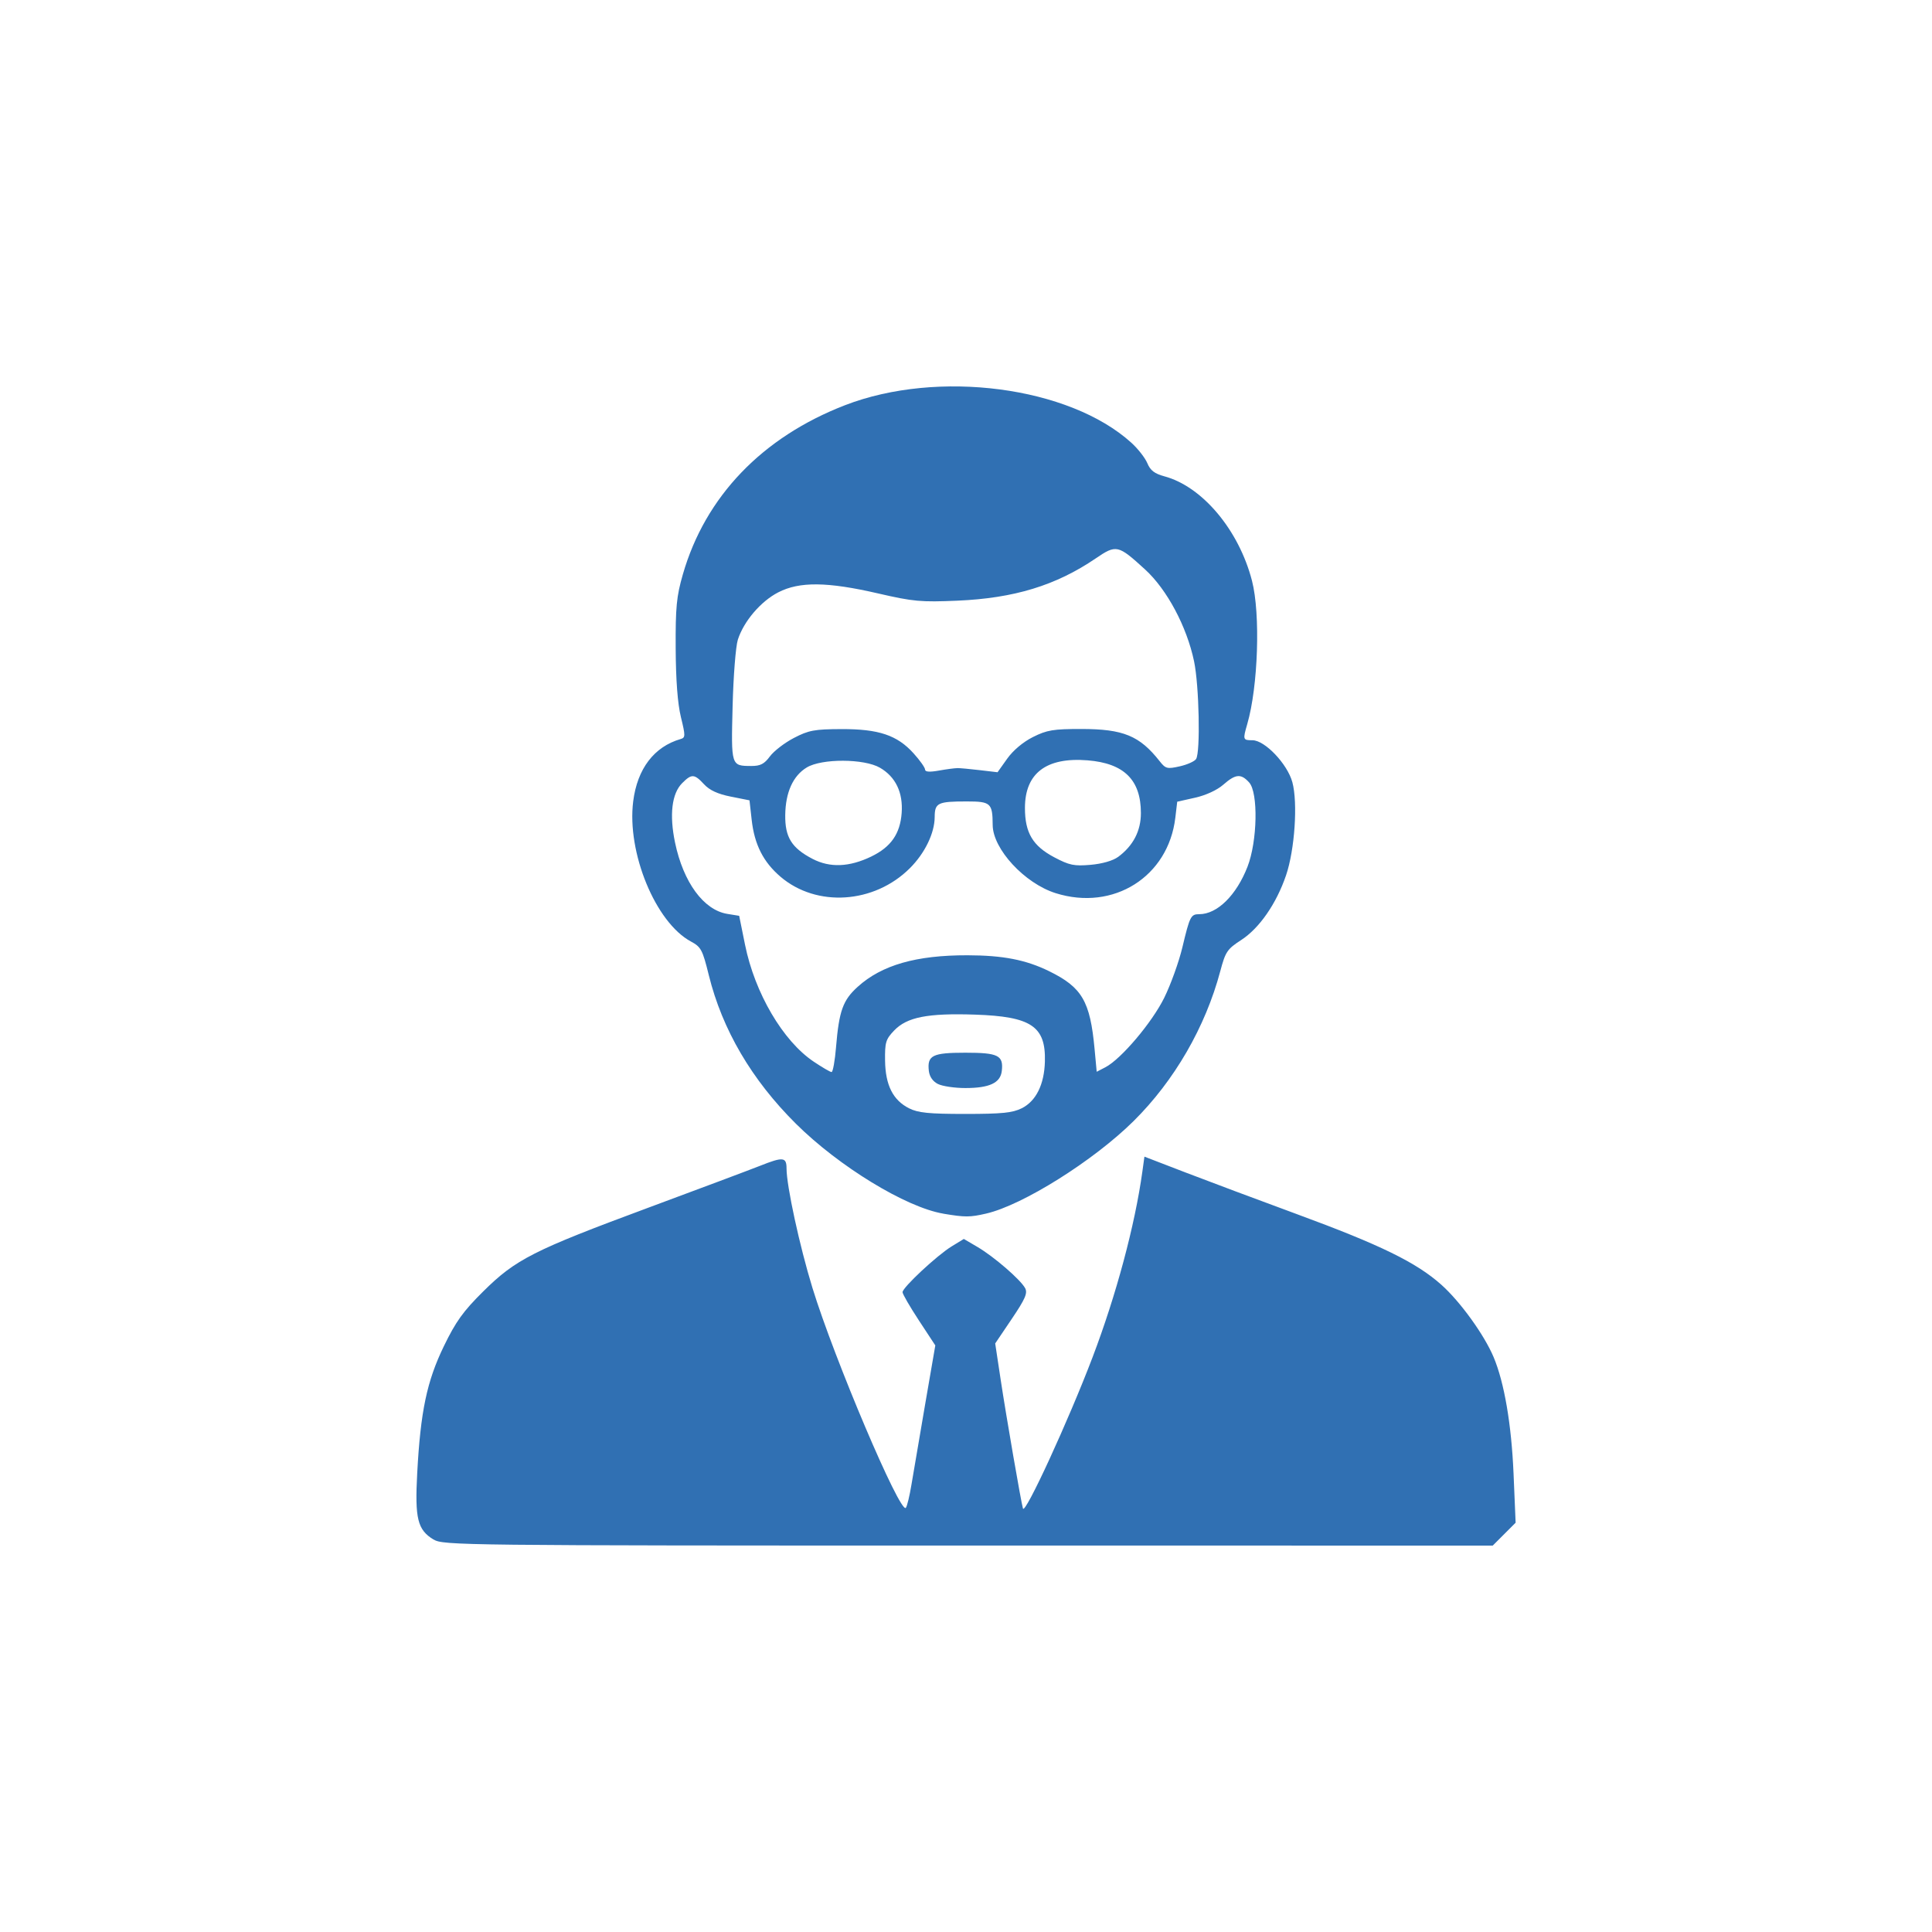 <svg xmlns:inkscape="http://www.inkscape.org/namespaces/inkscape" xmlns:sodipodi="http://sodipodi.sourceforge.net/DTD/sodipodi-0.dtd" xmlns="http://www.w3.org/2000/svg" xmlns:svg="http://www.w3.org/2000/svg" width="100mm" height="100mm" viewBox="0 0 100 100" id="svg1345" inkscape:version="1.1.2 (0a00cf5339, 2022-02-04)" sodipodi:docname="icon_5.svg"><defs id="defs1342"></defs><g inkscape:label="Layer 1" inkscape:groupmode="layer" id="layer1" transform="translate(-150.249,-34.782)"><path d="m 172.687,114.468 c -0.828,-0.505 -0.969,-1.082 -0.843,-3.439 0.171,-3.19 0.499,-4.754 1.38,-6.57 0.619,-1.277 0.999,-1.805 2.039,-2.835 1.678,-1.662 2.591,-2.125 8.549,-4.334 2.693,-0.999 5.294,-1.974 5.779,-2.167 1.189,-0.473 1.369,-0.455 1.369,0.141 0,0.896 0.677,4.018 1.339,6.174 1.13,3.681 4.543,11.721 4.835,11.39 0.064,-0.072 0.196,-0.618 0.294,-1.215 0.098,-0.596 0.415,-2.458 0.705,-4.138 l 0.527,-3.054 -0.848,-1.291 c -0.466,-0.71 -0.848,-1.369 -0.848,-1.465 0,-0.243 1.789,-1.911 2.545,-2.372 l 0.627,-0.383 0.707,0.415 c 0.849,0.498 2.232,1.694 2.466,2.132 0.137,0.257 0.008,0.554 -0.69,1.589 l -0.859,1.273 0.28,1.854 c 0.286,1.894 1.063,6.389 1.157,6.69 0.106,0.339 2.357,-4.554 3.603,-7.831 1.225,-3.222 2.194,-6.836 2.578,-9.613 l 0.106,-0.769 2.119,0.816 c 1.166,0.449 3.77,1.423 5.788,2.166 4.305,1.584 6.167,2.494 7.46,3.647 0.978,0.871 2.222,2.594 2.707,3.748 0.553,1.315 0.924,3.484 1.032,6.036 l 0.107,2.534 -0.592,0.592 -0.592,0.592 -27.155,-6.3e-4 c -26.273,-6e-4 -27.171,-0.011 -27.668,-0.314 z m 26.387,-16.868 c -1.93,-0.324 -5.402,-2.442 -7.63,-4.655 -2.288,-2.272 -3.813,-4.874 -4.508,-7.691 -0.324,-1.314 -0.401,-1.458 -0.927,-1.741 -1.829,-0.985 -3.32,-4.605 -2.986,-7.252 0.213,-1.688 1.081,-2.829 2.456,-3.227 0.25,-0.072 0.251,-0.165 0.014,-1.134 -0.17,-0.696 -0.262,-1.905 -0.271,-3.556 -0.011,-2.139 0.043,-2.694 0.372,-3.835 1.159,-4.025 4.106,-7.097 8.396,-8.755 4.805,-1.856 11.596,-0.967 14.812,1.939 0.345,0.311 0.719,0.79 0.833,1.064 0.155,0.375 0.373,0.542 0.888,0.681 1.963,0.529 3.853,2.784 4.529,5.405 0.443,1.717 0.319,5.471 -0.246,7.419 -0.234,0.807 -0.225,0.835 0.27,0.835 0.642,0 1.808,1.226 2.065,2.171 0.289,1.066 0.124,3.502 -0.328,4.824 -0.502,1.47 -1.382,2.738 -2.324,3.348 -0.719,0.466 -0.811,0.603 -1.077,1.603 -0.772,2.899 -2.375,5.672 -4.489,7.766 -2.067,2.048 -5.739,4.352 -7.63,4.787 -0.845,0.195 -1.088,0.195 -2.219,0.006 z m 4.058,-5.453 c 0.743,-0.371 1.17,-1.232 1.201,-2.426 0.048,-1.818 -0.709,-2.325 -3.613,-2.422 -2.458,-0.082 -3.527,0.128 -4.191,0.823 -0.434,0.454 -0.482,0.614 -0.469,1.558 0.018,1.27 0.409,2.047 1.241,2.467 0.468,0.236 1.021,0.292 2.912,0.292 1.889,0 2.446,-0.056 2.918,-0.292 z m -4.335,-1.257 c -0.265,-0.133 -0.436,-0.379 -0.471,-0.675 -0.093,-0.807 0.182,-0.945 1.888,-0.945 1.705,0 1.981,0.138 1.888,0.945 -0.071,0.619 -0.639,0.884 -1.888,0.884 -0.55,0 -1.188,-0.094 -1.417,-0.21 z m -5.275,-1.911 c 0.158,-1.881 0.355,-2.427 1.123,-3.122 1.246,-1.126 3.027,-1.636 5.685,-1.63 1.838,0.004 3.017,0.234 4.22,0.823 1.704,0.835 2.125,1.553 2.354,4.024 l 0.11,1.182 0.448,-0.232 c 0.81,-0.419 2.413,-2.311 3.048,-3.598 0.337,-0.683 0.759,-1.857 0.939,-2.61 0.384,-1.612 0.437,-1.716 0.873,-1.716 0.93,0 1.921,-0.975 2.498,-2.457 0.513,-1.319 0.562,-3.832 0.085,-4.361 -0.422,-0.468 -0.701,-0.444 -1.337,0.114 -0.318,0.279 -0.904,0.55 -1.459,0.674 l -0.927,0.208 -0.098,0.827 c -0.362,3.056 -3.201,4.848 -6.193,3.907 -1.61,-0.506 -3.255,-2.288 -3.261,-3.532 -0.006,-1.129 -0.101,-1.216 -1.337,-1.216 -1.51,0 -1.661,0.073 -1.665,0.81 -0.005,0.833 -0.507,1.869 -1.281,2.642 -1.846,1.846 -4.832,2.043 -6.702,0.443 -0.889,-0.761 -1.346,-1.664 -1.489,-2.94 l -0.113,-1.012 -0.97,-0.193 c -0.674,-0.134 -1.096,-0.329 -1.382,-0.638 -0.504,-0.544 -0.642,-0.551 -1.133,-0.059 -0.537,0.537 -0.669,1.636 -0.369,3.075 0.429,2.059 1.48,3.493 2.704,3.692 l 0.616,0.1 0.303,1.497 c 0.507,2.503 1.961,4.98 3.549,6.048 0.443,0.298 0.862,0.542 0.93,0.542 0.068,0 0.173,-0.582 0.232,-1.292 z m 1.831,-9.867 c 1.011,-0.489 1.487,-1.173 1.566,-2.248 0.078,-1.06 -0.311,-1.872 -1.123,-2.344 -0.819,-0.476 -3.013,-0.484 -3.791,-0.013 -0.709,0.429 -1.096,1.284 -1.112,2.456 -0.016,1.152 0.33,1.71 1.411,2.273 0.902,0.47 1.906,0.43 3.049,-0.123 z m 12.766,0.027 c 0.785,-0.581 1.183,-1.347 1.183,-2.274 -5.2e-4,-1.715 -0.872,-2.576 -2.758,-2.728 -2.139,-0.172 -3.242,0.666 -3.244,2.463 -6.3e-4,1.286 0.404,1.967 1.519,2.556 0.781,0.413 1.026,0.463 1.882,0.389 0.596,-0.052 1.155,-0.213 1.417,-0.407 z m -8.321,-4.601 c 0.138,-6.3e-4 0.663,0.047 1.167,0.107 l 0.917,0.108 0.5,-0.703 c 0.306,-0.43 0.825,-0.866 1.334,-1.12 0.723,-0.362 1.054,-0.417 2.501,-0.416 2.175,0.001 3.019,0.349 4.058,1.67 0.305,0.388 0.388,0.409 1.038,0.263 0.388,-0.087 0.769,-0.258 0.846,-0.379 0.229,-0.362 0.158,-3.799 -0.105,-5.056 -0.376,-1.795 -1.4,-3.717 -2.536,-4.755 -1.402,-1.281 -1.485,-1.3 -2.558,-0.57 -2.058,1.399 -4.221,2.059 -7.162,2.186 -1.877,0.081 -2.283,0.044 -4.085,-0.372 -2.635,-0.61 -4.081,-0.626 -5.181,-0.06 -0.906,0.466 -1.785,1.496 -2.092,2.45 -0.11,0.342 -0.232,1.888 -0.271,3.437 -0.079,3.111 -0.084,3.096 0.968,3.101 0.468,0.002 0.672,-0.103 0.963,-0.497 0.203,-0.275 0.761,-0.704 1.24,-0.953 0.765,-0.398 1.063,-0.454 2.455,-0.459 1.934,-0.007 2.891,0.313 3.741,1.255 0.327,0.362 0.594,0.739 0.594,0.839 0,0.122 0.232,0.139 0.709,0.054 0.39,-0.07 0.821,-0.127 0.959,-0.128 z" style="fill:#3070b3;stroke-width:0.63" id="path1-54"></path></g><style type="text/css" id="style3514">	.st0{fill:#00C896;}	.st1{fill:#FFFFFF;}	.st2{fill:#003C3C;}</style></svg>